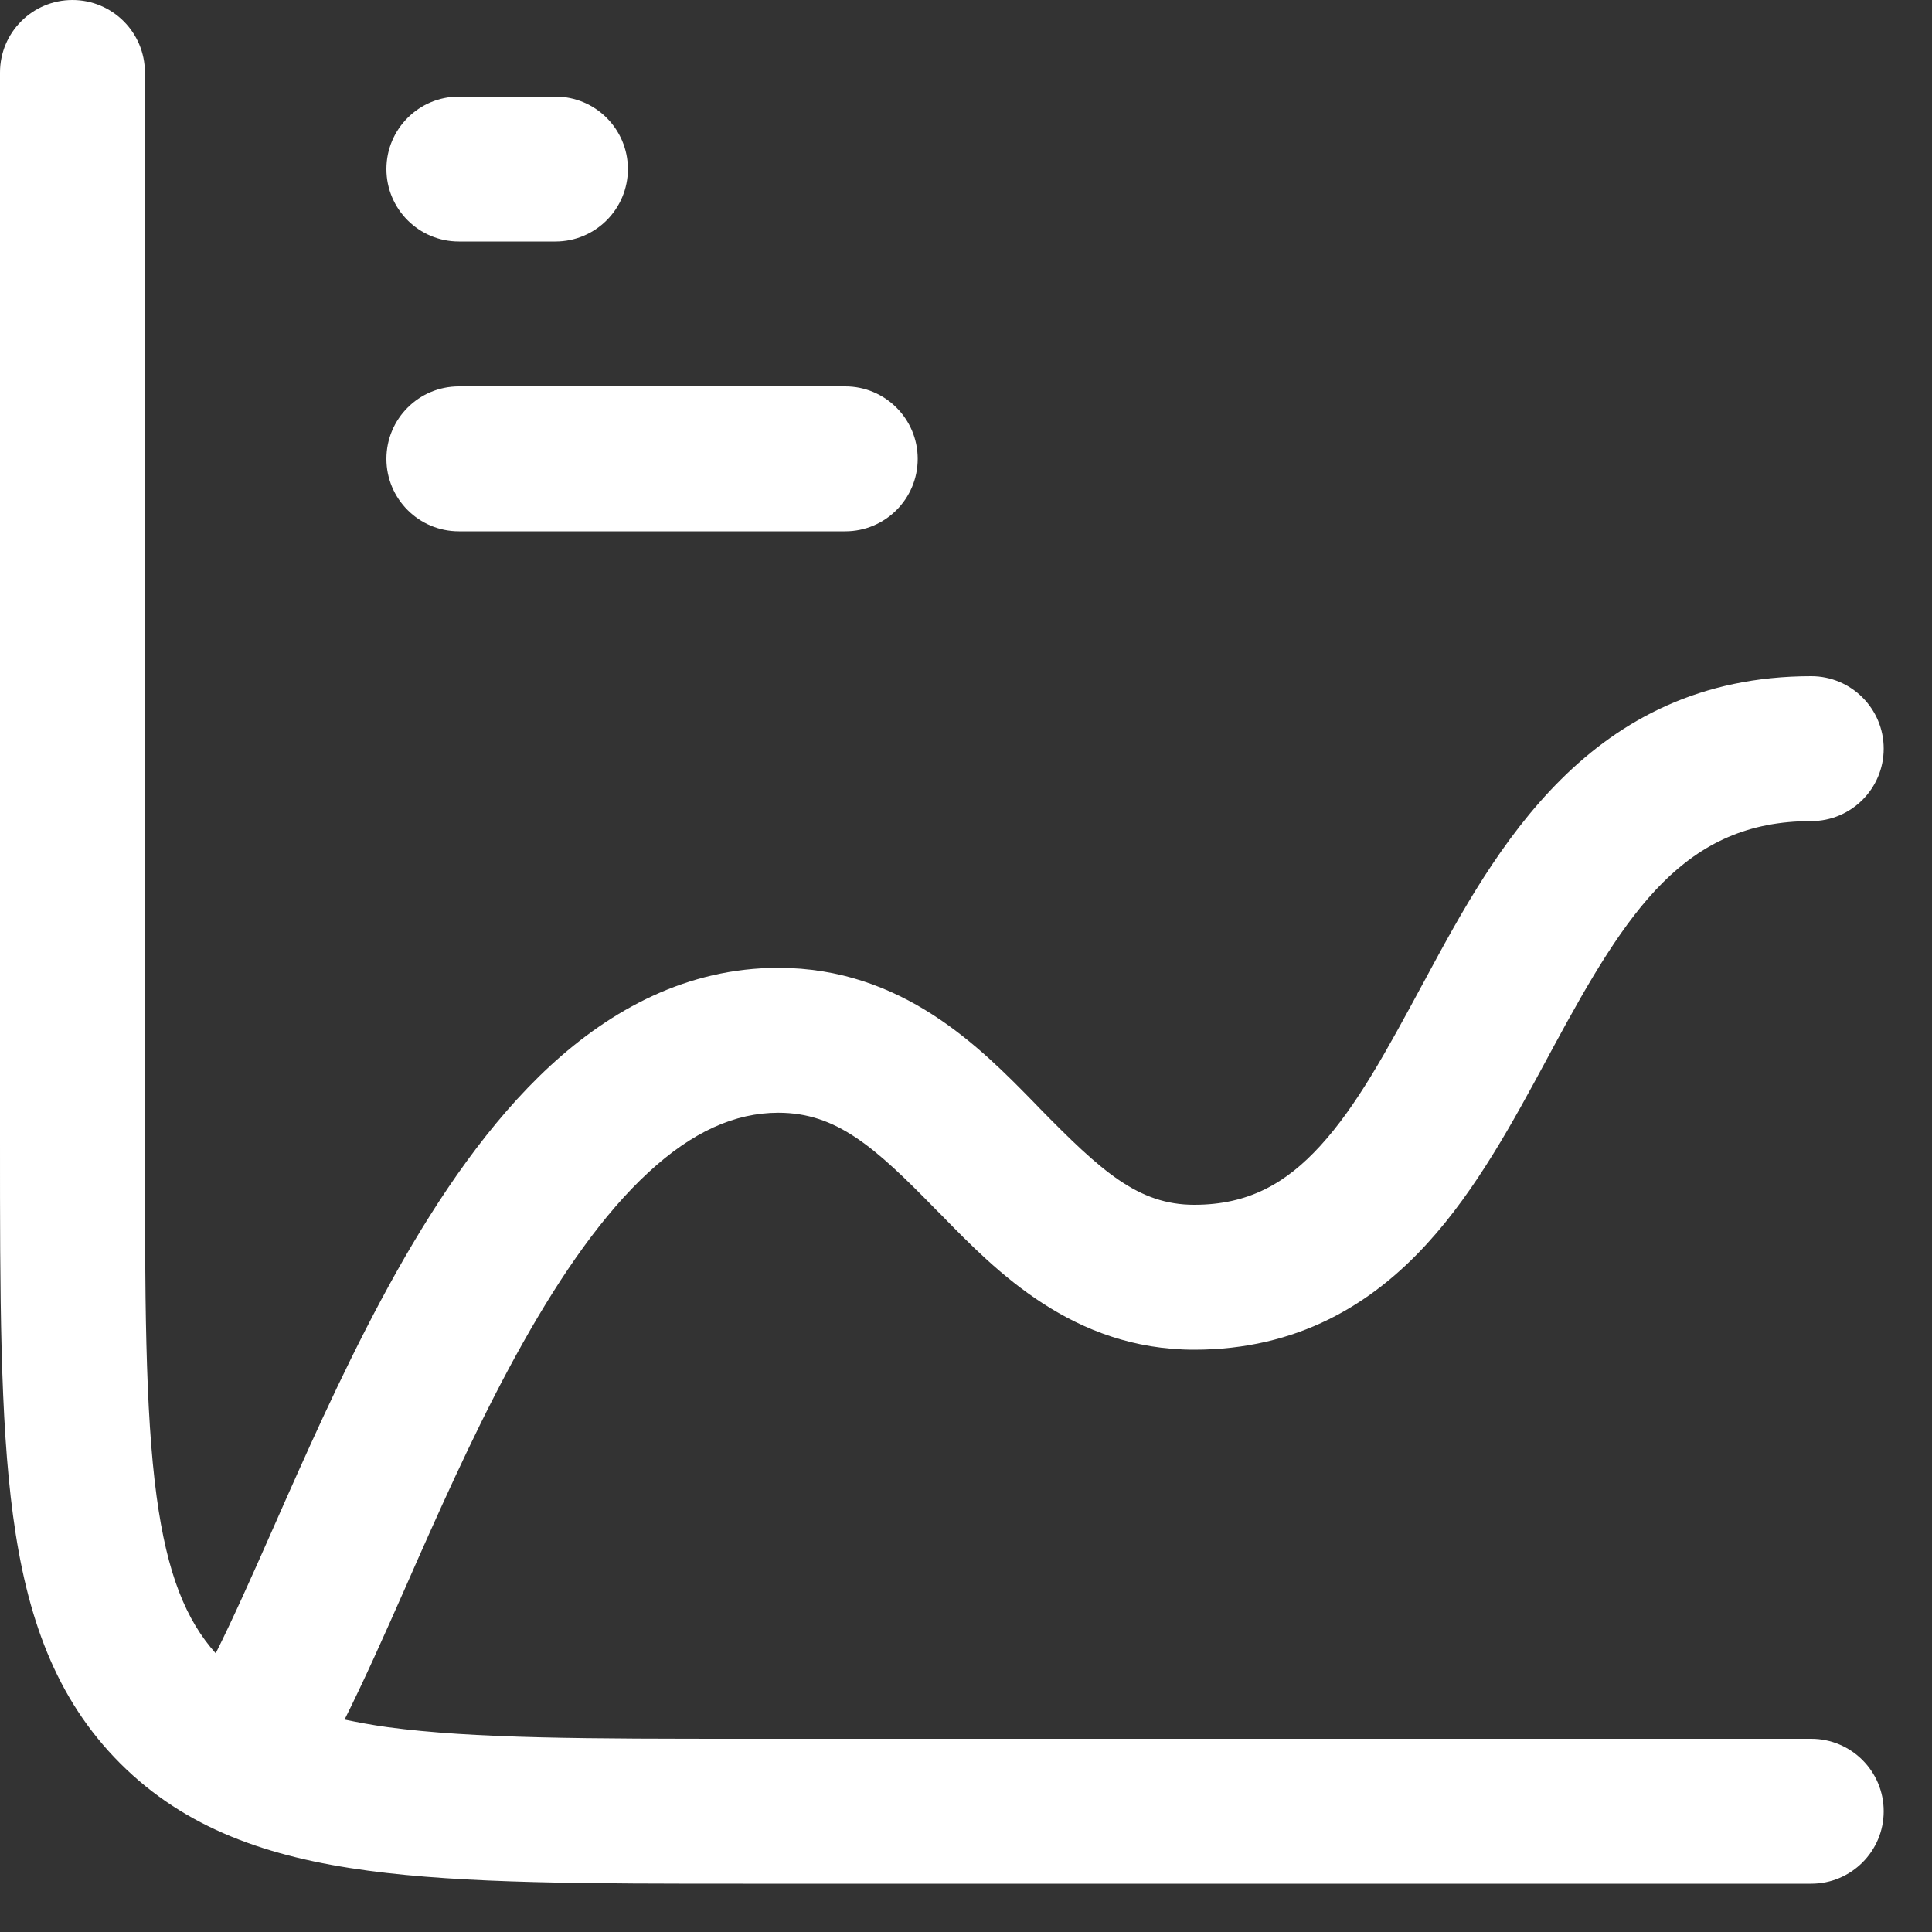 <?xml version="1.0" encoding="utf-8"?>
<svg xmlns="http://www.w3.org/2000/svg" fill="none" height="100%" overflow="visible" preserveAspectRatio="none" style="display: block;" viewBox="0 0 20 20" width="100%">
<rect x="0" y="0" width="20" height="20" fill="#333333" stroke="none"/>
<g id="elements">
<path d="M0.75 0C1.164 0 1.5 0.336 1.5 0.75V11.75C1.5 13.421 1.501 14.599 1.621 15.49C1.73 16.297 1.926 16.771 2.233 17.115C2.409 16.763 2.602 16.331 2.821 15.835C2.864 15.737 2.909 15.637 2.954 15.534C3.285 14.788 3.666 13.947 4.107 13.162C4.546 12.382 5.067 11.614 5.694 11.035C6.328 10.45 7.115 10.019 8.057 10.019C9.341 10.019 10.147 10.843 10.713 11.422C10.729 11.438 10.744 11.455 10.76 11.471C11.4 12.124 11.783 12.472 12.363 12.472C12.92 12.472 13.31 12.253 13.668 11.861C14.047 11.446 14.351 10.883 14.719 10.202C14.732 10.178 14.746 10.153 14.759 10.129L14.765 10.117C15.472 8.809 16.45 7 18.75 7C19.164 7 19.5 7.336 19.5 7.75C19.5 8.164 19.164 8.5 18.75 8.5C17.444 8.5 16.849 9.416 16.078 10.843C16.055 10.886 16.031 10.93 16.007 10.975C15.67 11.599 15.284 12.316 14.775 12.872C14.197 13.506 13.428 13.972 12.363 13.972C11.106 13.972 10.309 13.156 9.751 12.584C9.73 12.562 9.709 12.541 9.688 12.521C9.056 11.874 8.66 11.519 8.057 11.519C7.607 11.519 7.166 11.717 6.712 12.137C6.251 12.562 5.821 13.176 5.415 13.898C5.012 14.614 4.655 15.397 4.325 16.142C4.282 16.239 4.239 16.337 4.196 16.435C3.98 16.924 3.768 17.4 3.567 17.801C3.703 17.829 3.85 17.857 4.01 17.879C4.901 17.999 6.079 18 7.75 18H18.75C19.164 18 19.5 18.336 19.5 18.75C19.5 19.164 19.164 19.5 18.75 19.5H7.694C6.092 19.5 4.813 19.5 3.81 19.365C2.773 19.226 1.92 18.93 1.245 18.255C0.57 17.58 0.274 16.727 0.135 15.69C-9.5342e-05 14.687 -1.76175e-05 13.408 4.42666e-07 11.806V0.75C4.42666e-07 0.336 0.336 4.18765e-07 0.75 0ZM8.75 4C9.164 4 9.5 4.336 9.5 4.75C9.5 5.164 9.164 5.5 8.75 5.5H4.75C4.336 5.5 4 5.164 4 4.75C4 4.336 4.336 4 4.75 4H8.75ZM5.75 1C6.164 1 6.5 1.336 6.5 1.75C6.5 2.164 6.164 2.5 5.75 2.5H4.75C4.336 2.5 4 2.164 4 1.75C4 1.336 4.336 1 4.75 1H5.75Z" fill="white" id="Icon"/>
</g>
</svg>